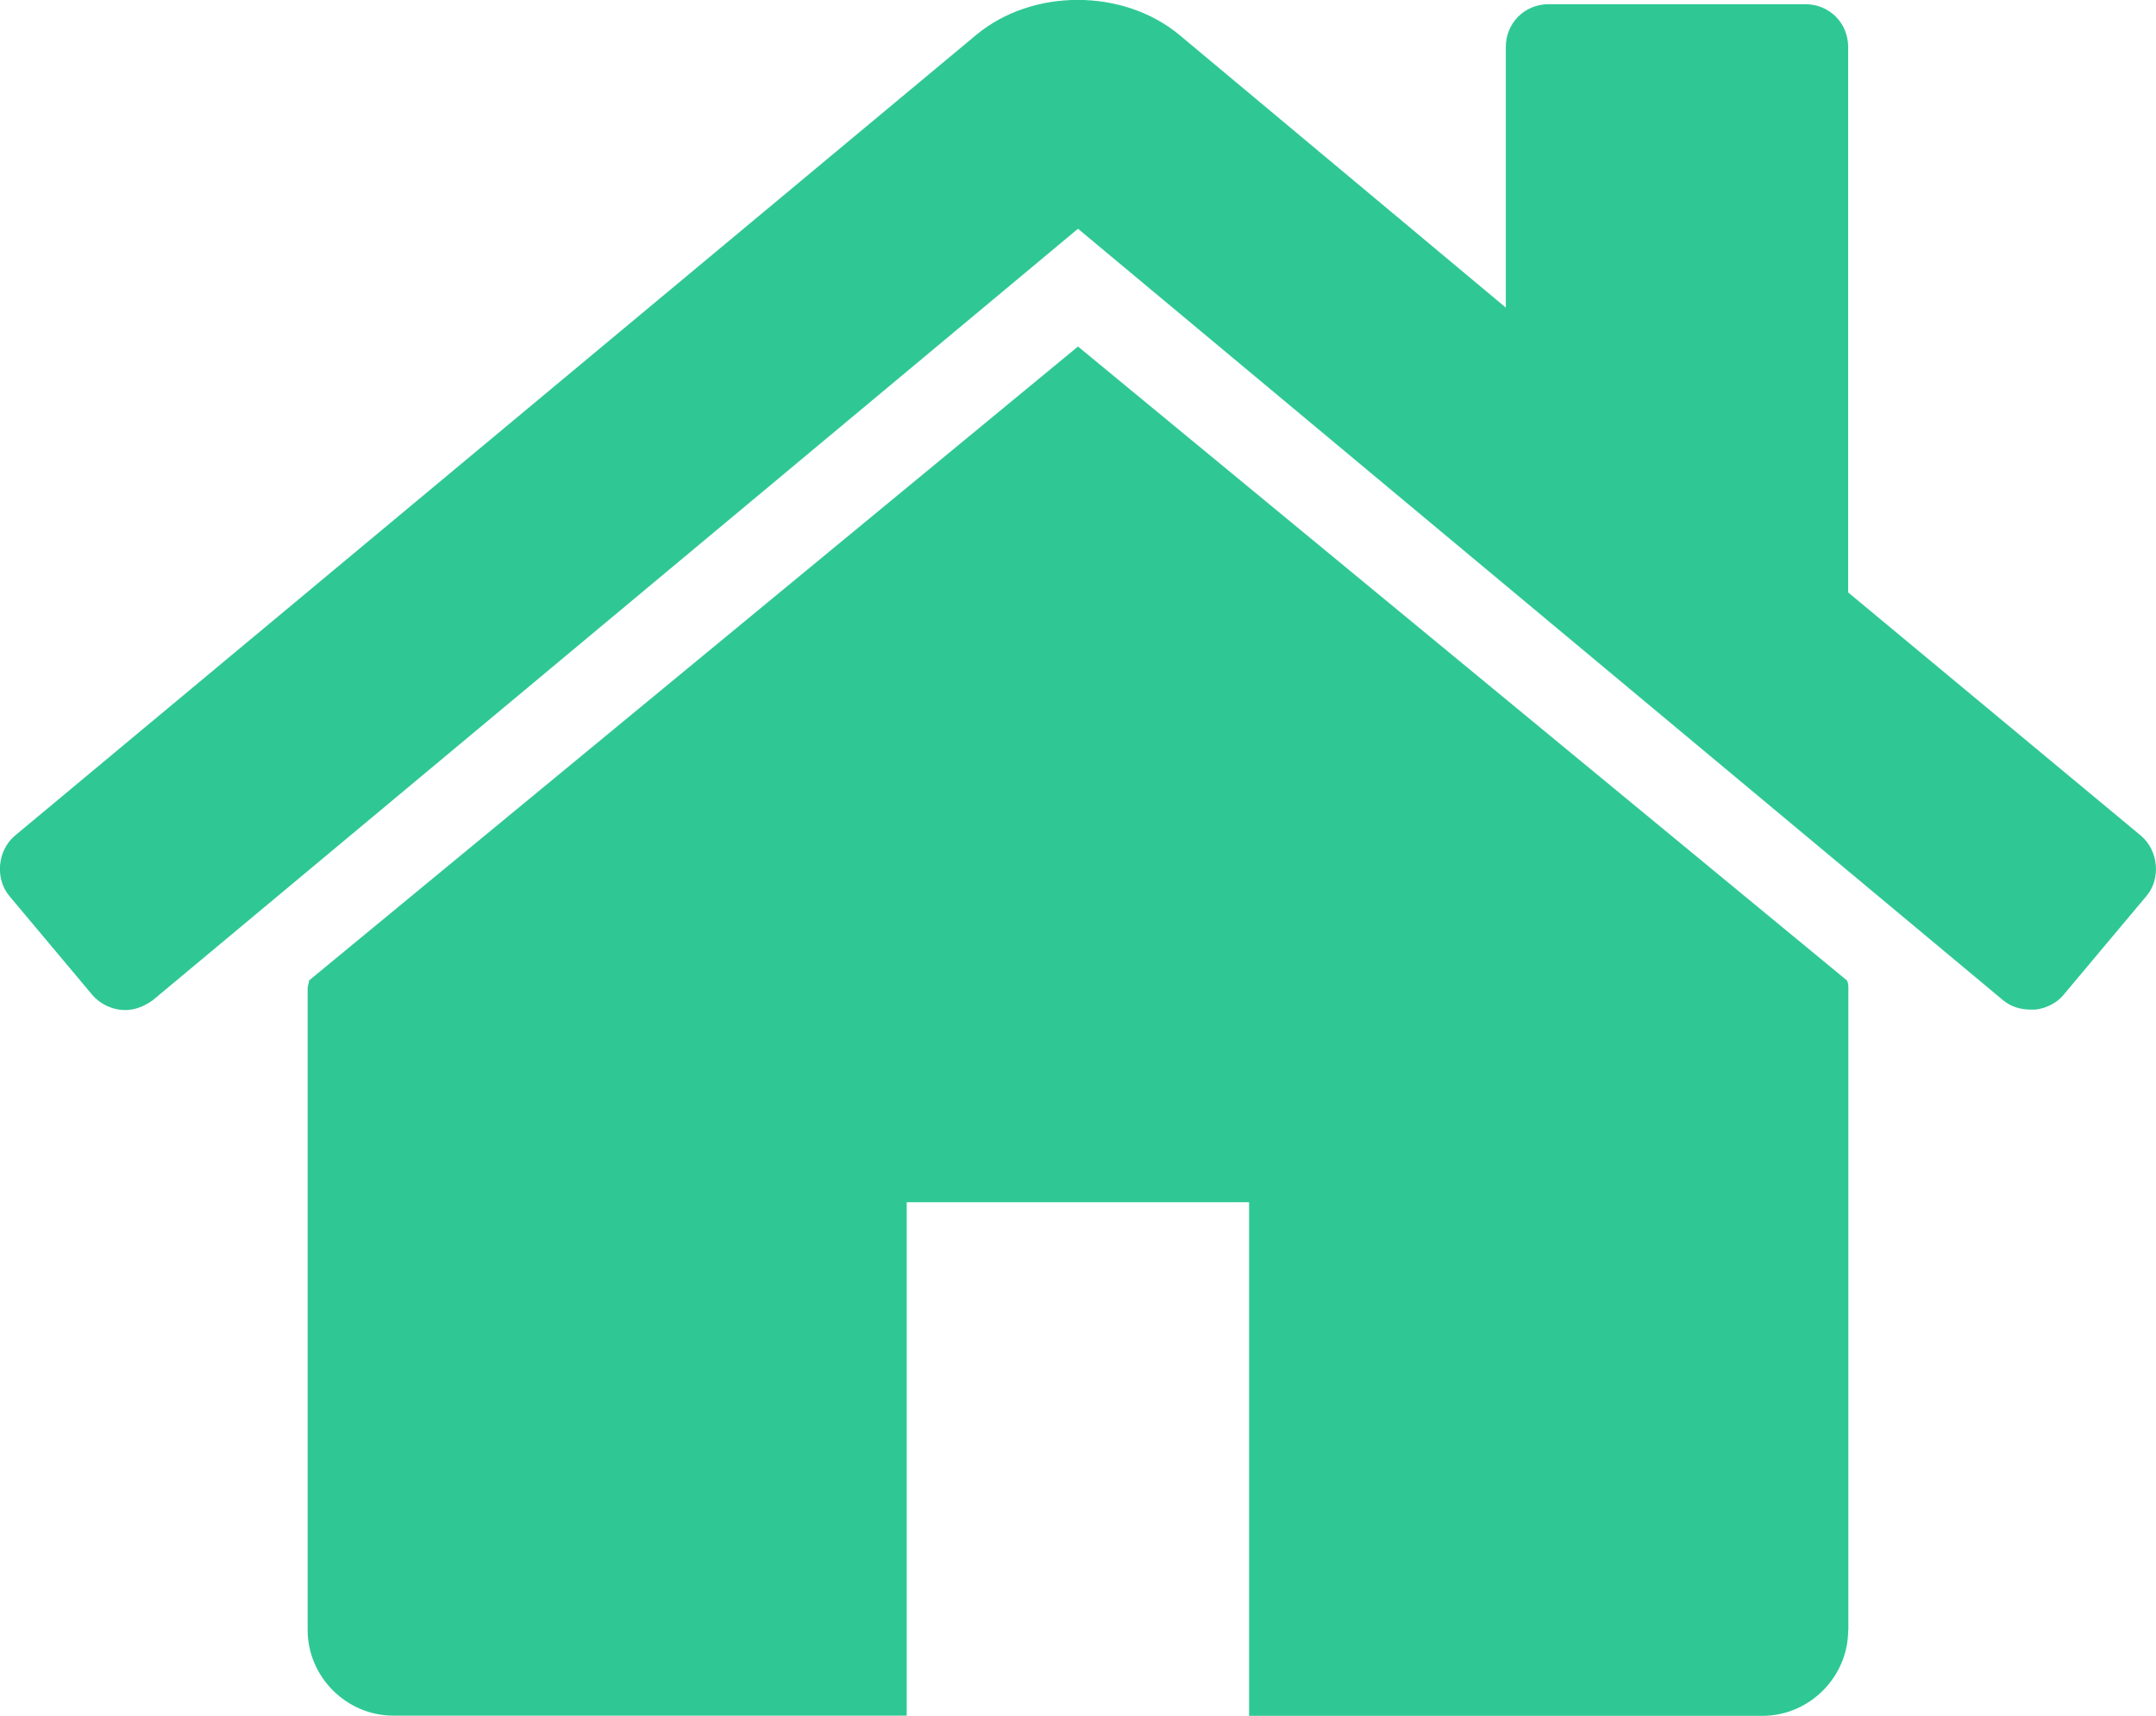 <!-- Generator: Adobe Illustrator 21.0.0, SVG Export Plug-In  -->
<svg version="1.1"
	 xmlns="http://www.w3.org/2000/svg" xmlns:xlink="http://www.w3.org/1999/xlink" xmlns:a="http://ns.adobe.com/AdobeSVGViewerExtensions/3.0/"
	 x="0px" y="0px" width="10.8px" height="8.596px" viewBox="0 0 10.8 8.596" style="enable-background:new 0 0 10.8 8.596;"
	 xml:space="preserve">
<style type="text/css">
	.st0{fill:#2FC895;}
</style>
<defs>
</defs>
<g>
	<g>
		<path class="st0" d="M10.336,4.985c-0.033,0.04-0.087,0.067-0.141,0.073c-0.007,0-0.013,0-0.02,0
			c-0.054,0-0.101-0.014-0.141-0.047L5.4,1.146L0.764,5.012c-0.047,0.033-0.101,0.054-0.16,0.047
			C0.55,5.053,0.497,5.025,0.463,4.985L0.047,4.489c-0.073-0.087-0.06-0.228,0.027-0.302l4.816-4.012
			c0.281-0.234,0.736-0.234,1.018,0l1.635,1.366V0.236c0-0.121,0.094-0.215,0.215-0.215h1.285c0.121,0,0.215,0.094,0.215,0.215
			v2.732l1.467,1.219c0.087,0.074,0.101,0.215,0.027,0.302L10.336,4.985z M9.258,8.167c0,0.234-0.194,0.429-0.429,0.429H6.257V6.023
			H4.542v2.572H1.97c-0.234,0-0.429-0.194-0.429-0.429V4.951c0-0.013,0.007-0.026,0.007-0.039L5.4,1.736l3.852,3.176
			c0.007,0.013,0.007,0.026,0.007,0.039V8.167z"/>
	</g>
</g>
</svg>